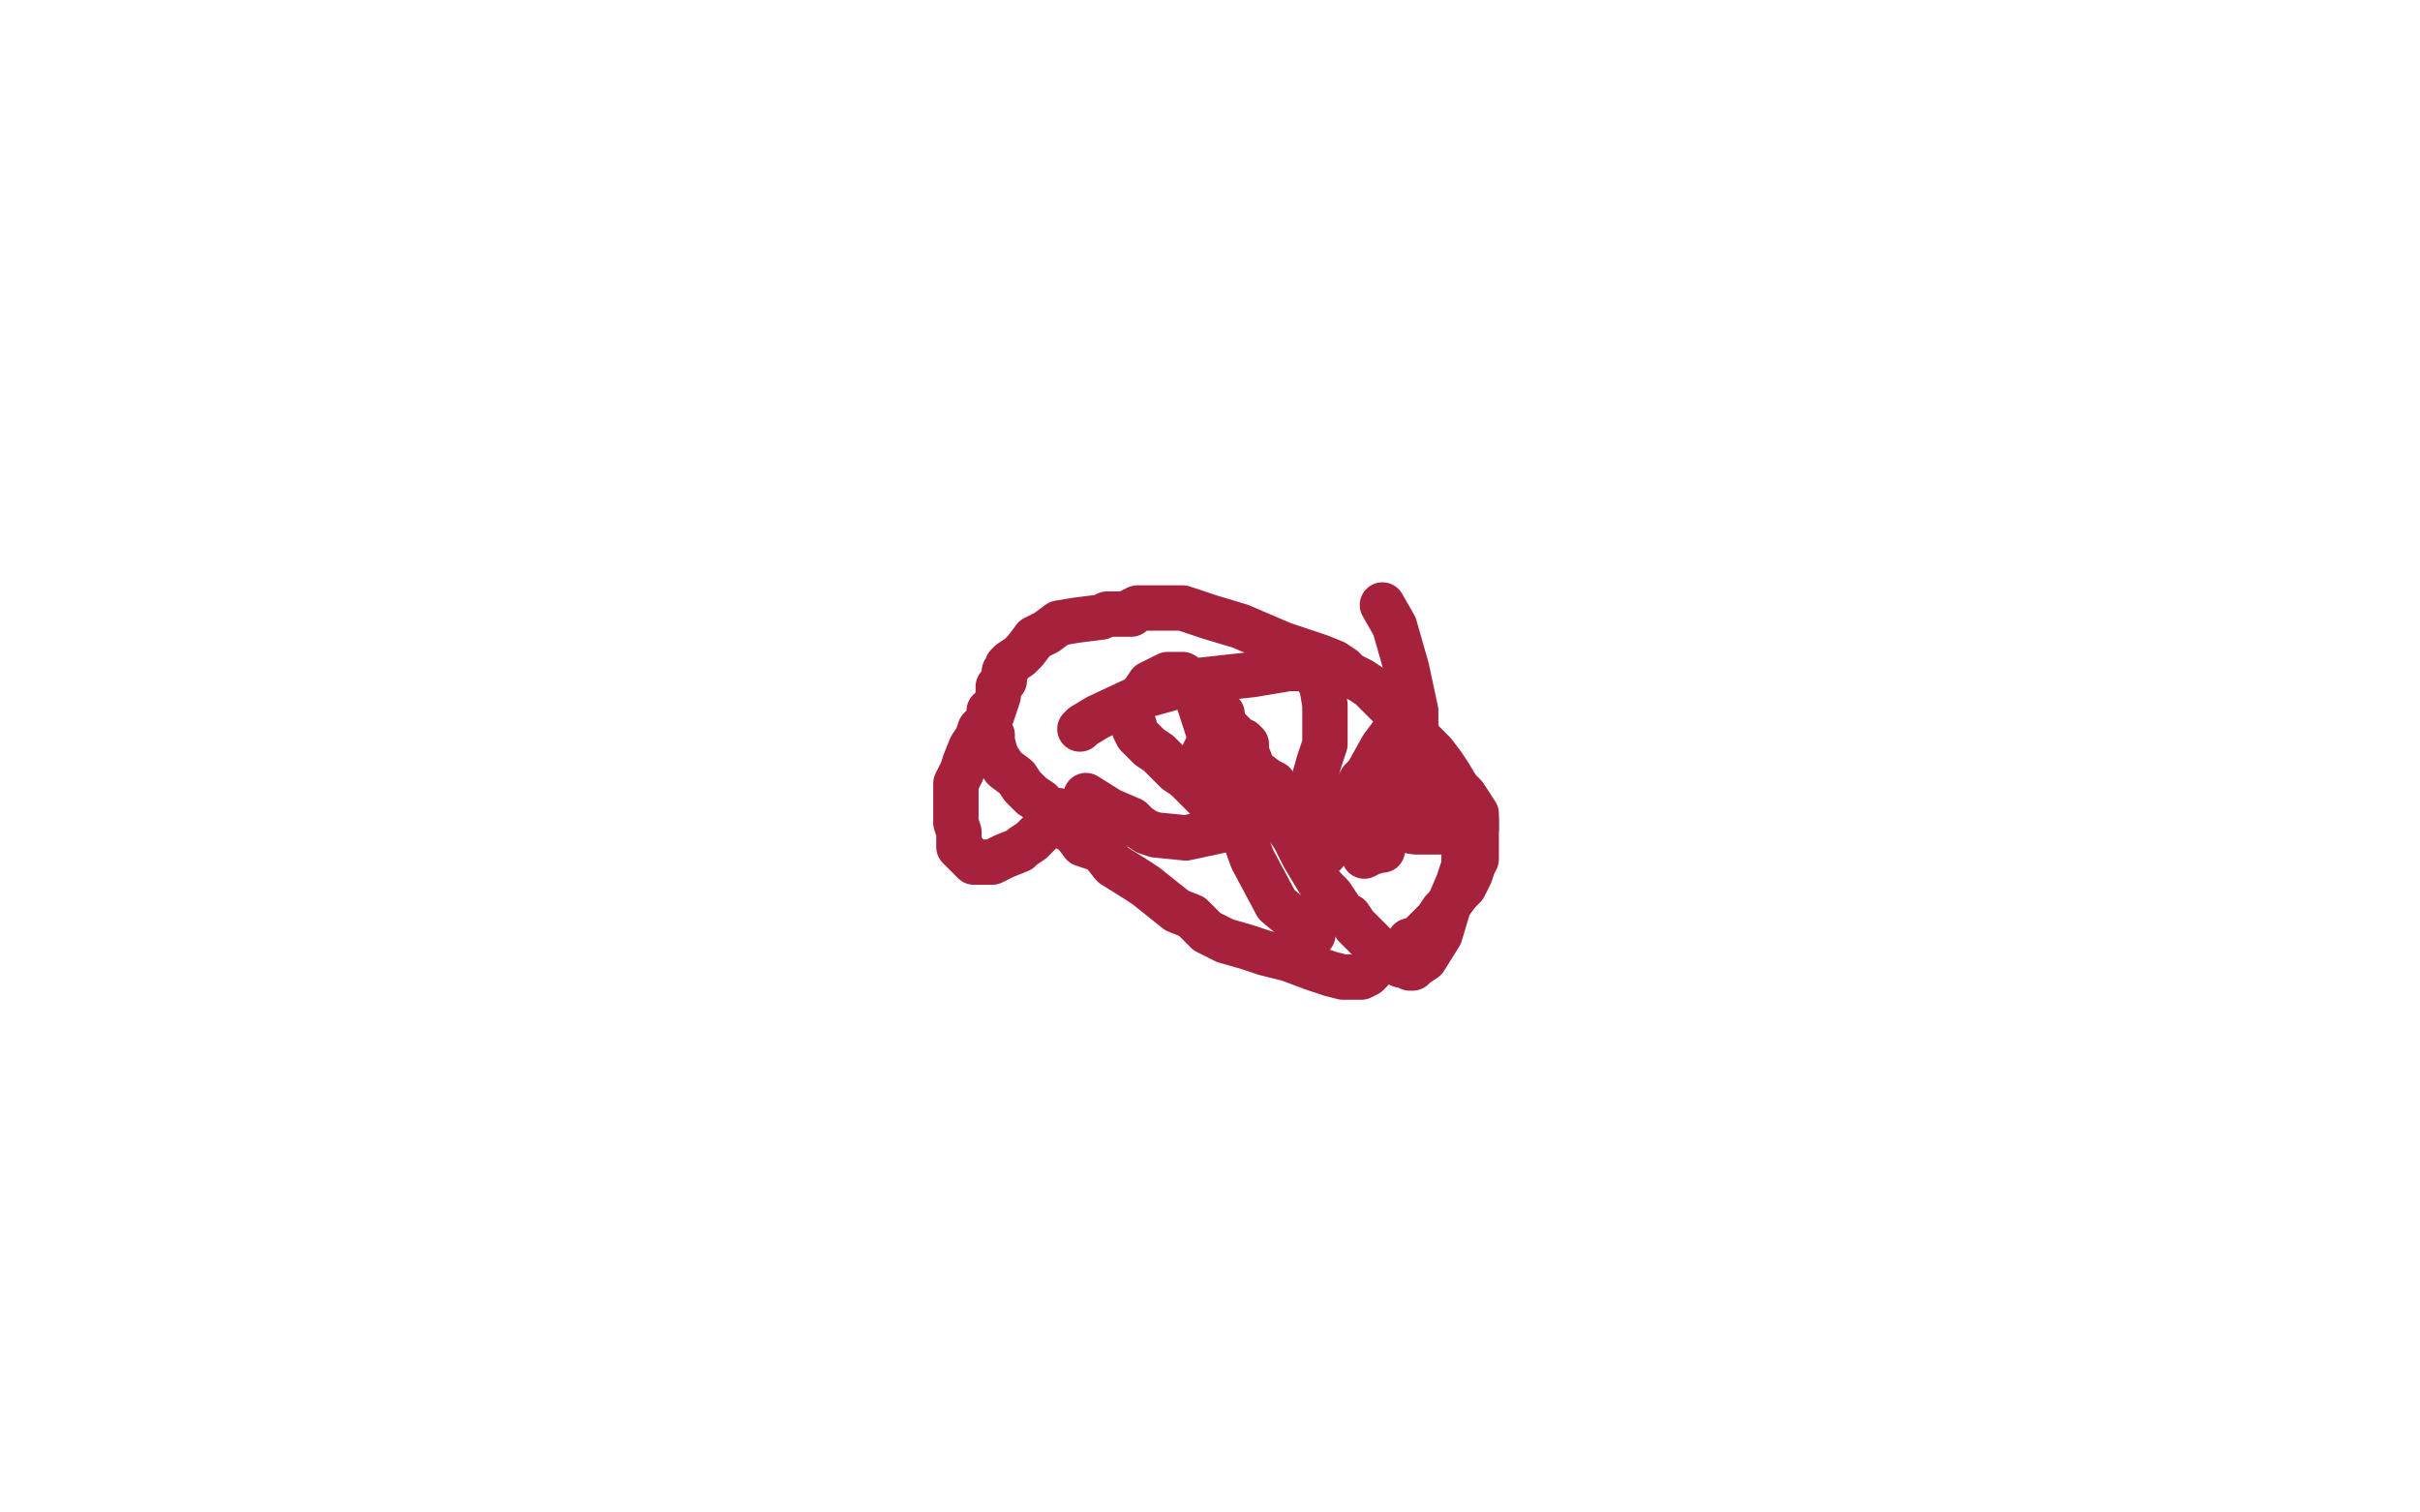 <?xml version="1.0" standalone="no"?>
<!DOCTYPE svg PUBLIC "-//W3C//DTD SVG 1.1//EN"
"http://www.w3.org/Graphics/SVG/1.1/DTD/svg11.dtd">

<svg width="800" height="500" version="1.1" xmlns="http://www.w3.org/2000/svg" xmlns:xlink="http://www.w3.org/1999/xlink" style="stroke-antialiasing: false"><desc>This SVG has been created on https://colorillo.com/</desc><rect x='0' y='0' width='800' height='500' style='fill: rgb(255,255,255); stroke-width:0' /><polyline points="350,268 349,268 349,268 349,269 349,269 348,270 348,271 347,272 344,275 341,278 338,280 337,281 332,283 330,284 328,285 326,285 324,285 322,285 321,284 320,283 319,282 318,281 317,280 317,278 317,275 316,272 316,269 316,267 316,264 316,261 316,259 318,255 319,252 321,247 323,244 324,241 326,239 327,237 328,236 329,233 330,230 330,227 332,225 332,222 333,221 333,220 334,219 337,217 339,215 342,211 346,209 350,206 356,205 364,204 366,203 368,203 370,203 372,203 374,203 374,202 376,201 380,201 384,201 391,201 400,204 410,207 424,213 436,217 441,219 444,221 446,223 450,225 453,227 457,231 460,234 462,237 466,239 468,242 470,245 474,249 477,253 479,256 482,261 484,263 486,266 486,269 488,271 488,274 488,277 488,279 488,281 488,284 487,286 486,289 484,293 482,295 479,299 477,301 475,304 472,307 468,311 466,311 464,314 460,317 455,319 452,322 450,323 447,323 444,323 440,322 434,320 426,317 418,315 412,313 405,311 399,308 396,305 394,303 389,301 384,297 379,293 376,291 368,286 364,281 358,279 355,275 351,273 348,270 344,265 341,263 338,260 336,257 332,254 330,251 329,249 328,245 328,243 327,243 327,242 327,241 327,240 327,239 327,238 327,235" style="fill: none; stroke: #a6213b; stroke-width: 15; stroke-linejoin: round; stroke-linecap: round; stroke-antialiasing: false; stroke-antialias: 0; opacity: 1.0"/>
<polyline points="357,241 358,240 358,240 363,237 363,237 378,230 378,230 396,225 396,225 414,223 414,223 426,221 426,221 432,221 432,221 434,221 434,222 435,223 436,225 437,227 438,233 438,239 438,246 436,252 434,259 432,261 432,263 432,264 431,265 429,266 428,267 425,268 422,269 418,270 417,271 415,271 413,271 410,270 406,268 400,265 395,260 392,257 389,255 386,252 383,249 380,247 378,245 376,243 375,241 375,240 374,238 374,237 374,236 374,235 374,233 375,232 378,229 380,226 386,223 391,223 394,225 406,262 414,284 422,299 434,309" style="fill: none; stroke: #a6213b; stroke-width: 15; stroke-linejoin: round; stroke-linecap: round; stroke-antialiasing: false; stroke-antialias: 0; opacity: 1.0"/>
<polyline points="457,281 456,281 456,281 453,282 453,282 451,283 451,283 452,277 455,273 458,267 461,264 464,260 465,258 466,257 468,256 469,255 470,254 471,254 472,253 473,253 474,253 478,256 482,261 484,263 486,266 488,269 488,271 488,272 488,273 488,274 486,275 483,275 476,275 468,275 456,273 440,269 434,267 431,266 428,263 425,263 422,261 421,259 419,258 415,255 412,252 410,249 406,247 406,244 404,241 404,239 404,236 403,236 402,241 398,249 397,252" style="fill: none; stroke: #a6213b; stroke-width: 15; stroke-linejoin: round; stroke-linecap: round; stroke-antialiasing: false; stroke-antialias: 0; opacity: 1.0"/>
<polyline points="402,239 403,239 403,239 403,240 403,240 406,241 406,241 407,242 407,242 408,243 408,243 409,244 409,244 411,245 411,245 412,246 412,247 412,249 413,251 414,254 415,256 416,259 418,261 422,267 424,271 428,277 431,283 434,288 437,293 440,296 444,302 446,303 448,306 450,308 453,311 456,314 458,316 462,318 463,319 465,319 466,320 467,320 468,319 471,317 476,309 479,299 482,292 484,286 484,281 484,277 484,272 481,269 478,264 474,257 468,251 465,246 462,243 462,242 461,242 460,243 457,247 452,256 450,258 446,265 445,267 442,273 440,276 439,279 438,281 438,282" style="fill: none; stroke: #a6213b; stroke-width: 15; stroke-linejoin: round; stroke-linecap: round; stroke-antialiasing: false; stroke-antialias: 0; opacity: 1.0"/>
<polyline points="359,263 367,268 367,268 374,271 374,271 376,273 376,273 379,275 379,275 382,276 382,276 392,277 392,277 406,274 406,274 428,269 450,265 467,260 474,257 475,256 474,257 471,259 469,261 467,263 468,259 468,247 468,235 465,221 461,207 457,200" style="fill: none; stroke: #a6213b; stroke-width: 15; stroke-linejoin: round; stroke-linecap: round; stroke-antialiasing: false; stroke-antialias: 0; opacity: 1.0"/>
</svg>
